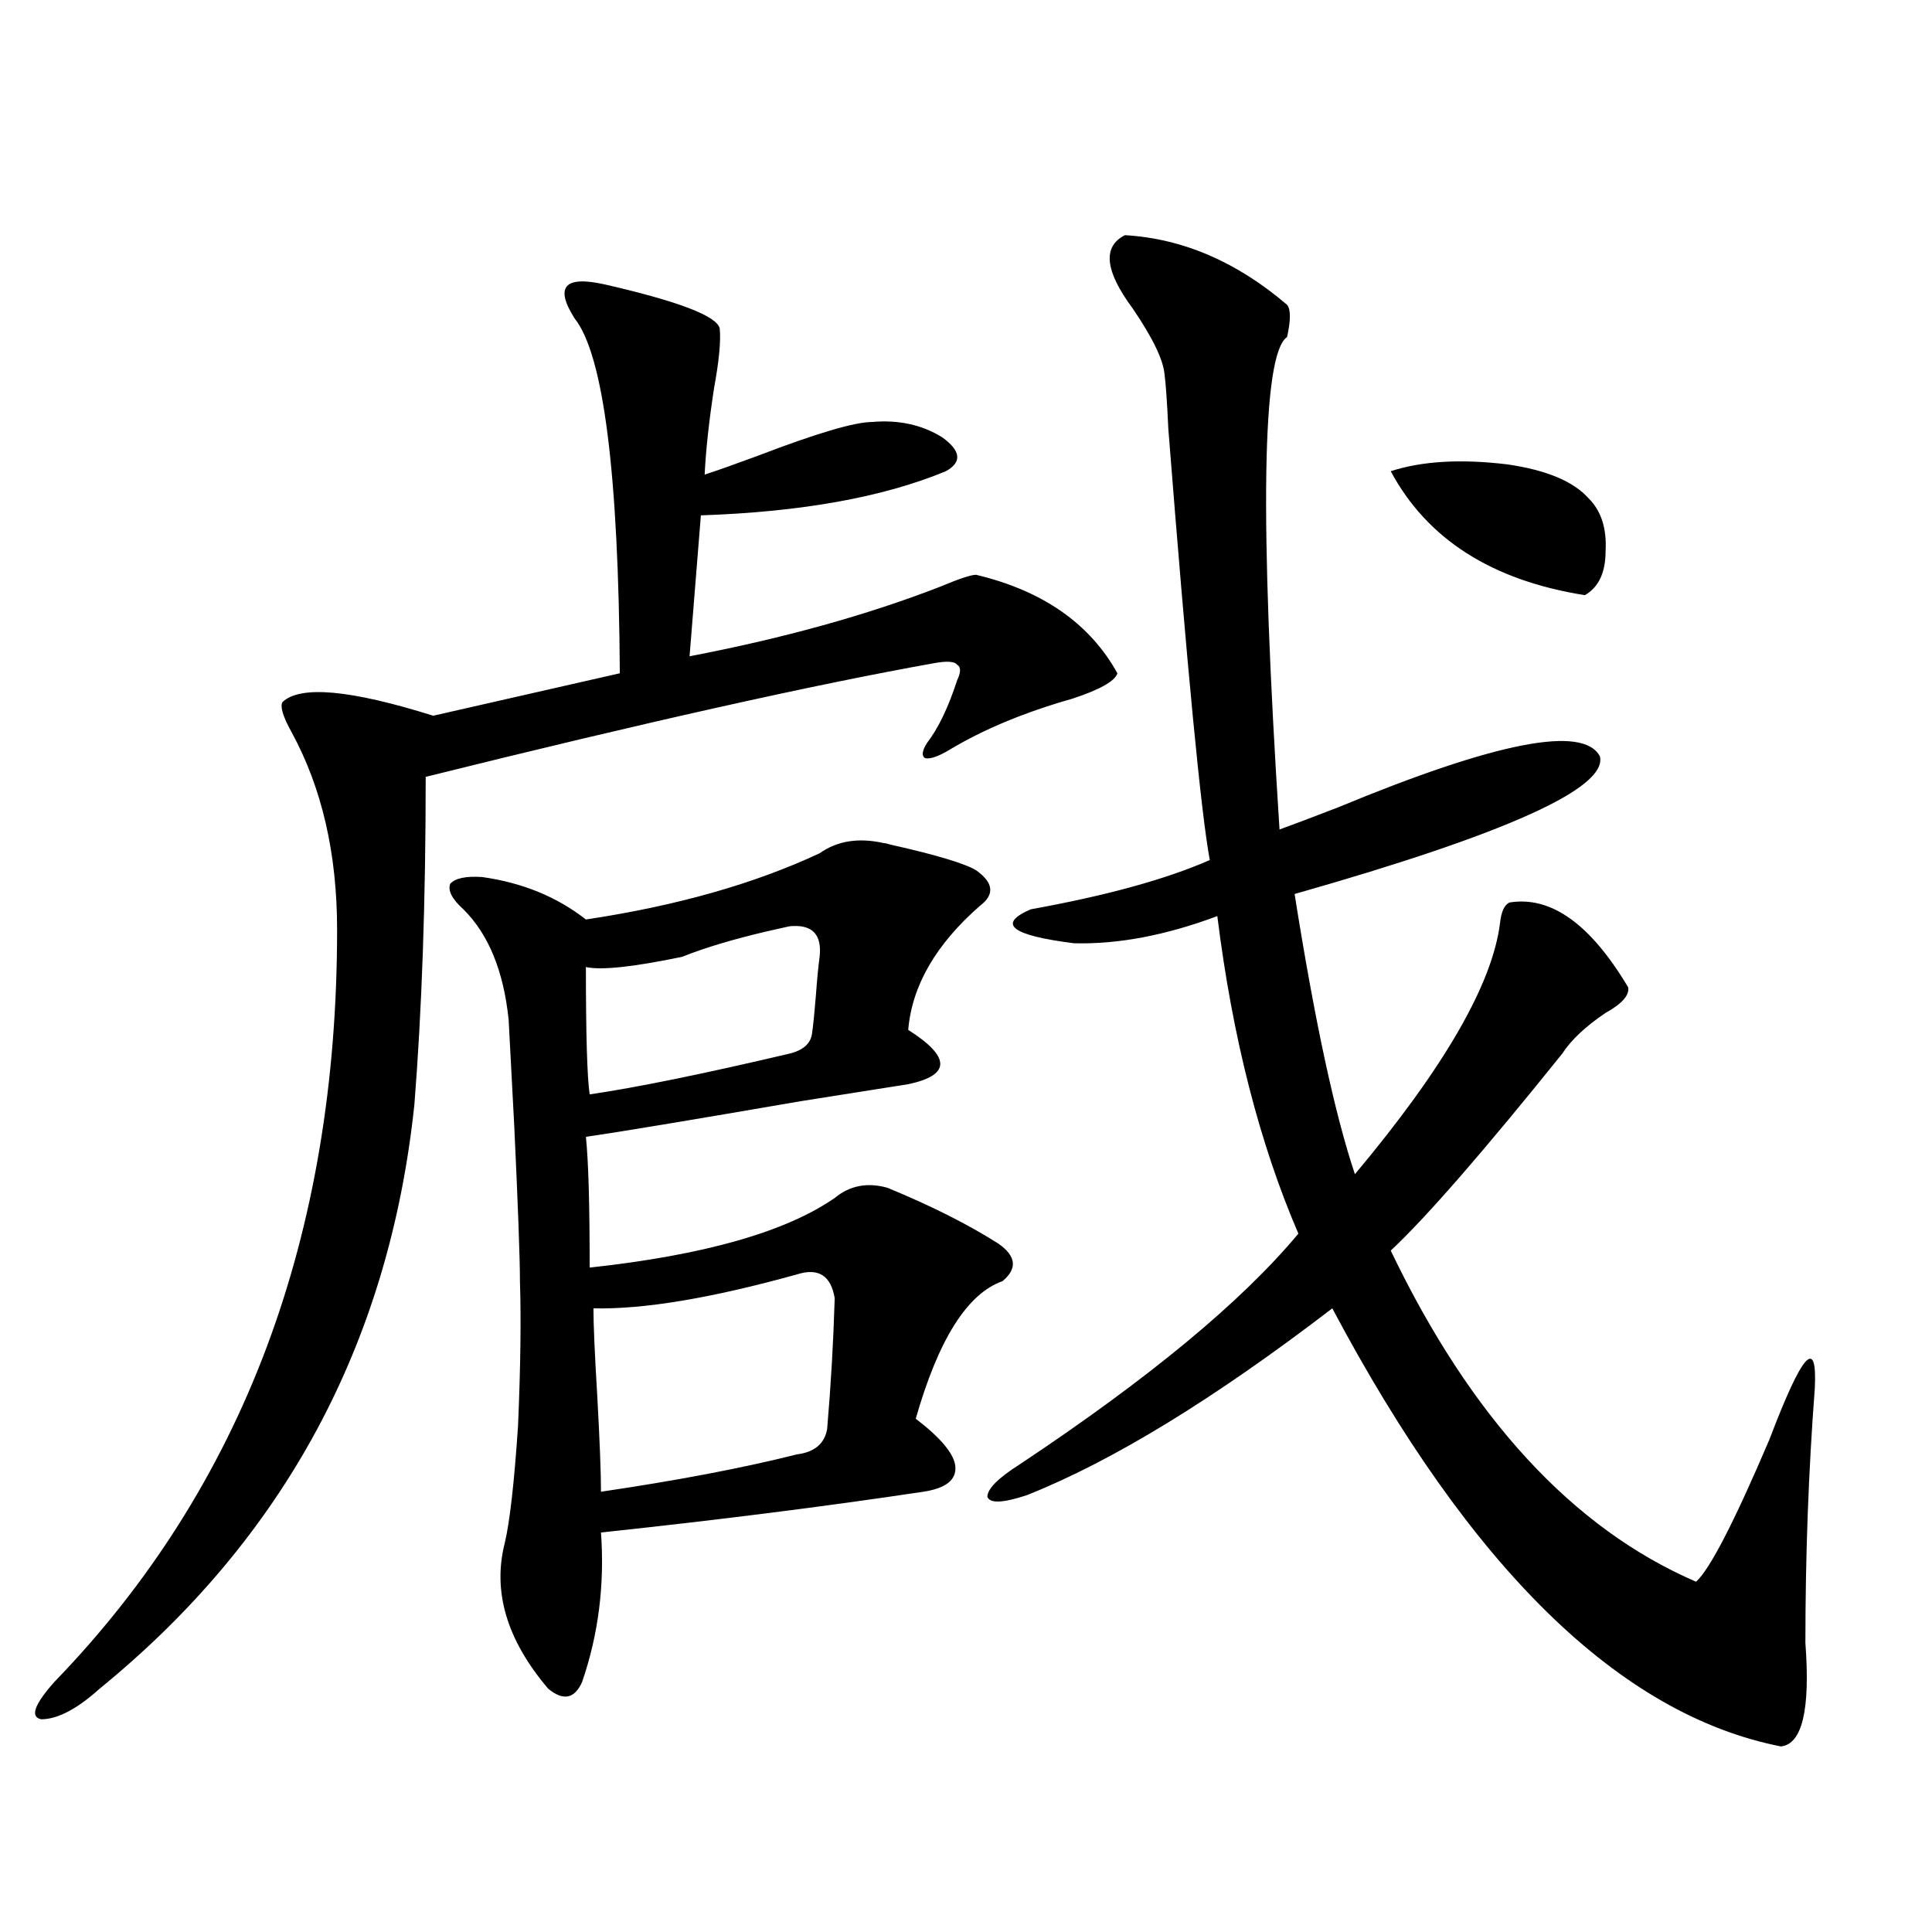 <?xml version="1.0" encoding="utf-8"?>
<!-- Generator: Adobe Illustrator 16.0.0, SVG Export Plug-In . SVG Version: 6.00 Build 0)  -->
<!DOCTYPE svg PUBLIC "-//W3C//DTD SVG 1.1//EN" "http://www.w3.org/Graphics/SVG/1.1/DTD/svg11.dtd">
<svg version="1.1" id="图层_1" xmlns="http://www.w3.org/2000/svg" xmlns:xlink="http://www.w3.org/1999/xlink" x="0px" y="0px"
	 width="1000px" height="1000px" viewBox="0 0 1000 1000" enable-background="new 0 0 1000 1000" xml:space="preserve">
<path d="M313.017,147.215c38.368,8.789,58.2,16.411,59.511,22.852c0.641,6.455-0.335,16.699-2.927,30.762
	c-2.606,17.002-4.237,31.943-4.878,44.824c7.149-2.334,16.25-5.562,27.316-9.668c30.563-11.714,50.396-17.578,59.511-17.578
	c13.658-1.167,25.686,1.47,36.097,7.91c9.756,7.031,10.396,12.896,1.951,17.578c-32.529,13.486-74.8,21.094-126.826,22.852
	l-5.854,72.949c48.779-9.365,92.025-21.382,129.753-36.035c9.756-4.092,15.93-6.152,18.536-6.152
	c34.466,8.213,58.855,25.2,73.169,50.977c-1.311,4.106-9.115,8.501-23.414,13.184c-24.725,7.031-45.853,15.82-63.413,26.367
	c-5.854,3.516-10.091,4.985-12.683,4.395c-1.951-1.167-1.631-3.804,0.976-7.91c5.854-7.607,11.052-18.457,15.609-32.52
	c1.951-4.092,1.951-6.729,0-7.91c-1.311-1.758-5.213-2.046-11.707-0.879c-62.438,11.138-150.24,30.762-263.408,58.887
	c0,63.872-1.951,120.41-5.854,169.629C201.465,695.364,147.167,796.15,51.56,874.07c-11.707,10.547-21.798,15.82-30.243,15.82
	c-5.854-1.181-3.582-7.621,6.829-19.336c97.559-100.771,146.338-230.562,146.338-389.355c0-39.248-7.805-73.237-23.414-101.953
	c-4.558-8.198-6.188-13.472-4.878-15.82c9.101-8.789,35.121-6.44,78.047,7.031l96.583-21.973
	c-0.655-103.711-8.46-164.932-23.414-183.691c-5.213-8.198-6.509-13.76-3.902-16.699
	C296.097,145.169,302.605,144.881,313.017,147.215z M303.261,475.926c46.828-7.031,87.147-18.457,120.973-34.277
	c9.101-6.44,20.152-8.198,33.17-5.273c0.641,0,1.951,0.303,3.902,0.879c23.414,5.273,38.048,9.668,43.901,13.184
	c9.101,6.455,9.756,12.607,1.951,18.457c-22.773,19.927-35.121,41.309-37.072,64.16c11.052,7.031,16.585,12.896,16.585,17.578
	c0,4.697-5.533,8.213-16.585,10.547c-11.066,1.758-29.603,4.697-55.608,8.789c-57.895,9.971-94.967,16.123-111.217,18.457
	c1.296,12.305,1.951,34.868,1.951,67.676c59.176-6.44,101.461-18.457,126.826-36.035c7.805-6.44,16.905-8.198,27.316-5.273
	c22.759,9.38,41.95,19.048,57.56,29.004c9.101,6.455,9.756,12.896,1.951,19.336c-18.216,6.455-33.17,30.186-44.877,71.191
	c13.003,9.971,19.832,18.169,20.487,24.609c0.641,7.031-4.878,11.426-16.585,13.184c-50.73,7.622-106.339,14.653-166.825,21.094
	c1.951,26.958-1.311,52.734-9.756,77.344c-3.902,8.789-9.756,9.957-17.561,3.516c-21.463-25.199-28.947-50.386-22.438-75.586
	c2.592-11.123,4.878-31.338,6.829-60.645c1.296-30.459,1.616-55.371,0.976-74.707c0-11.714-0.976-38.369-2.927-79.98
	c-1.311-25.186-2.286-43.643-2.927-55.371c-2.606-25.186-10.411-44.233-23.414-57.129c-5.854-5.273-8.14-9.668-6.829-13.184
	c2.592-2.925,8.125-4.092,16.585-3.516C270.411,456.893,288.292,464.212,303.261,475.926z M408.624,479.441
	c-2.606,0.591-6.509,1.47-11.707,2.637c-17.561,4.106-32.194,8.501-43.901,13.184c-25.365,5.273-41.95,7.031-49.755,5.273
	c0,35.156,0.641,57.129,1.951,65.918c24.055-3.516,58.535-10.547,103.412-21.094c7.149-1.758,11.052-5.273,11.707-10.547
	c0.641-4.683,1.296-11.123,1.951-19.336c0.641-8.789,1.296-15.518,1.951-20.215C425.529,483.548,420.331,478.274,408.624,479.441z
	 M412.526,659.617c-44.236,12.305-79.357,18.169-105.363,17.578c0,8.213,0.641,23.154,1.951,44.824
	c1.296,23.442,1.951,40.142,1.951,50.098c39.664-5.85,73.489-12.305,101.461-19.336c9.101-1.167,14.299-5.562,15.609-13.184
	c1.951-22.852,3.247-45.4,3.902-67.676C430.087,660.208,423.578,656.102,412.526,659.617z M582.278,121.727
	c29.908,1.758,57.88,13.774,83.9,36.035c1.951,2.349,1.951,7.91,0,16.699c-13.018,8.789-14.313,93.755-3.902,254.883
	c6.494-2.334,16.585-6.152,30.243-11.426c81.949-33.975,127.146-42.764,135.606-26.367c3.902,16.411-48.779,40.142-158.045,71.191
	c10.396,65.63,20.808,113.97,31.219,145.02c46.173-55.068,71.218-98.438,75.12-130.078c0.641-5.85,2.271-9.365,4.878-10.547
	c21.463-3.516,41.95,11.138,61.462,43.945c0.641,4.106-3.262,8.501-11.707,13.184c-10.411,7.031-17.896,14.063-22.438,21.094
	c-40.975,50.977-70.577,84.966-88.778,101.953c41.615,86.724,94.297,143.853,158.045,171.387c7.149-6.44,19.832-31.05,38.048-73.828
	c16.905-44.521,24.71-53.311,23.414-26.367c-3.262,42.778-4.878,86.724-4.878,131.836c2.592,34.566-1.631,52.433-12.683,53.613
	c-83.26-16.41-160.651-91.982-232.189-226.758c-61.142,46.885-113.823,79.102-158.045,96.68
	c-12.362,4.106-19.191,4.395-20.487,0.879c0-4.092,5.519-9.668,16.585-16.699c66.98-44.521,115.119-84.375,144.387-119.531
	c-20.167-46.87-34.146-101.65-41.95-164.355c-26.676,9.971-51.386,14.653-74.145,14.063c-32.529-4.092-39.999-9.956-22.438-17.578
	c39.023-7.031,69.907-15.518,92.681-25.488c-4.558-24.609-11.707-99.014-21.463-223.242c-0.655-14.063-1.311-23.428-1.951-28.125
	c-0.655-7.607-6.188-19.033-16.585-34.277C571.867,140.184,570.571,127.591,582.278,121.727z M822.272,257.957
	c6.494,6.455,9.421,15.532,8.78,27.246c0,11.138-3.582,18.76-10.731,22.852c-48.139-7.607-81.629-29.004-100.485-64.16
	c16.25-5.273,36.417-6.44,60.486-3.516C800.475,243.318,814.468,249.168,822.272,257.957z"/>
</svg>
